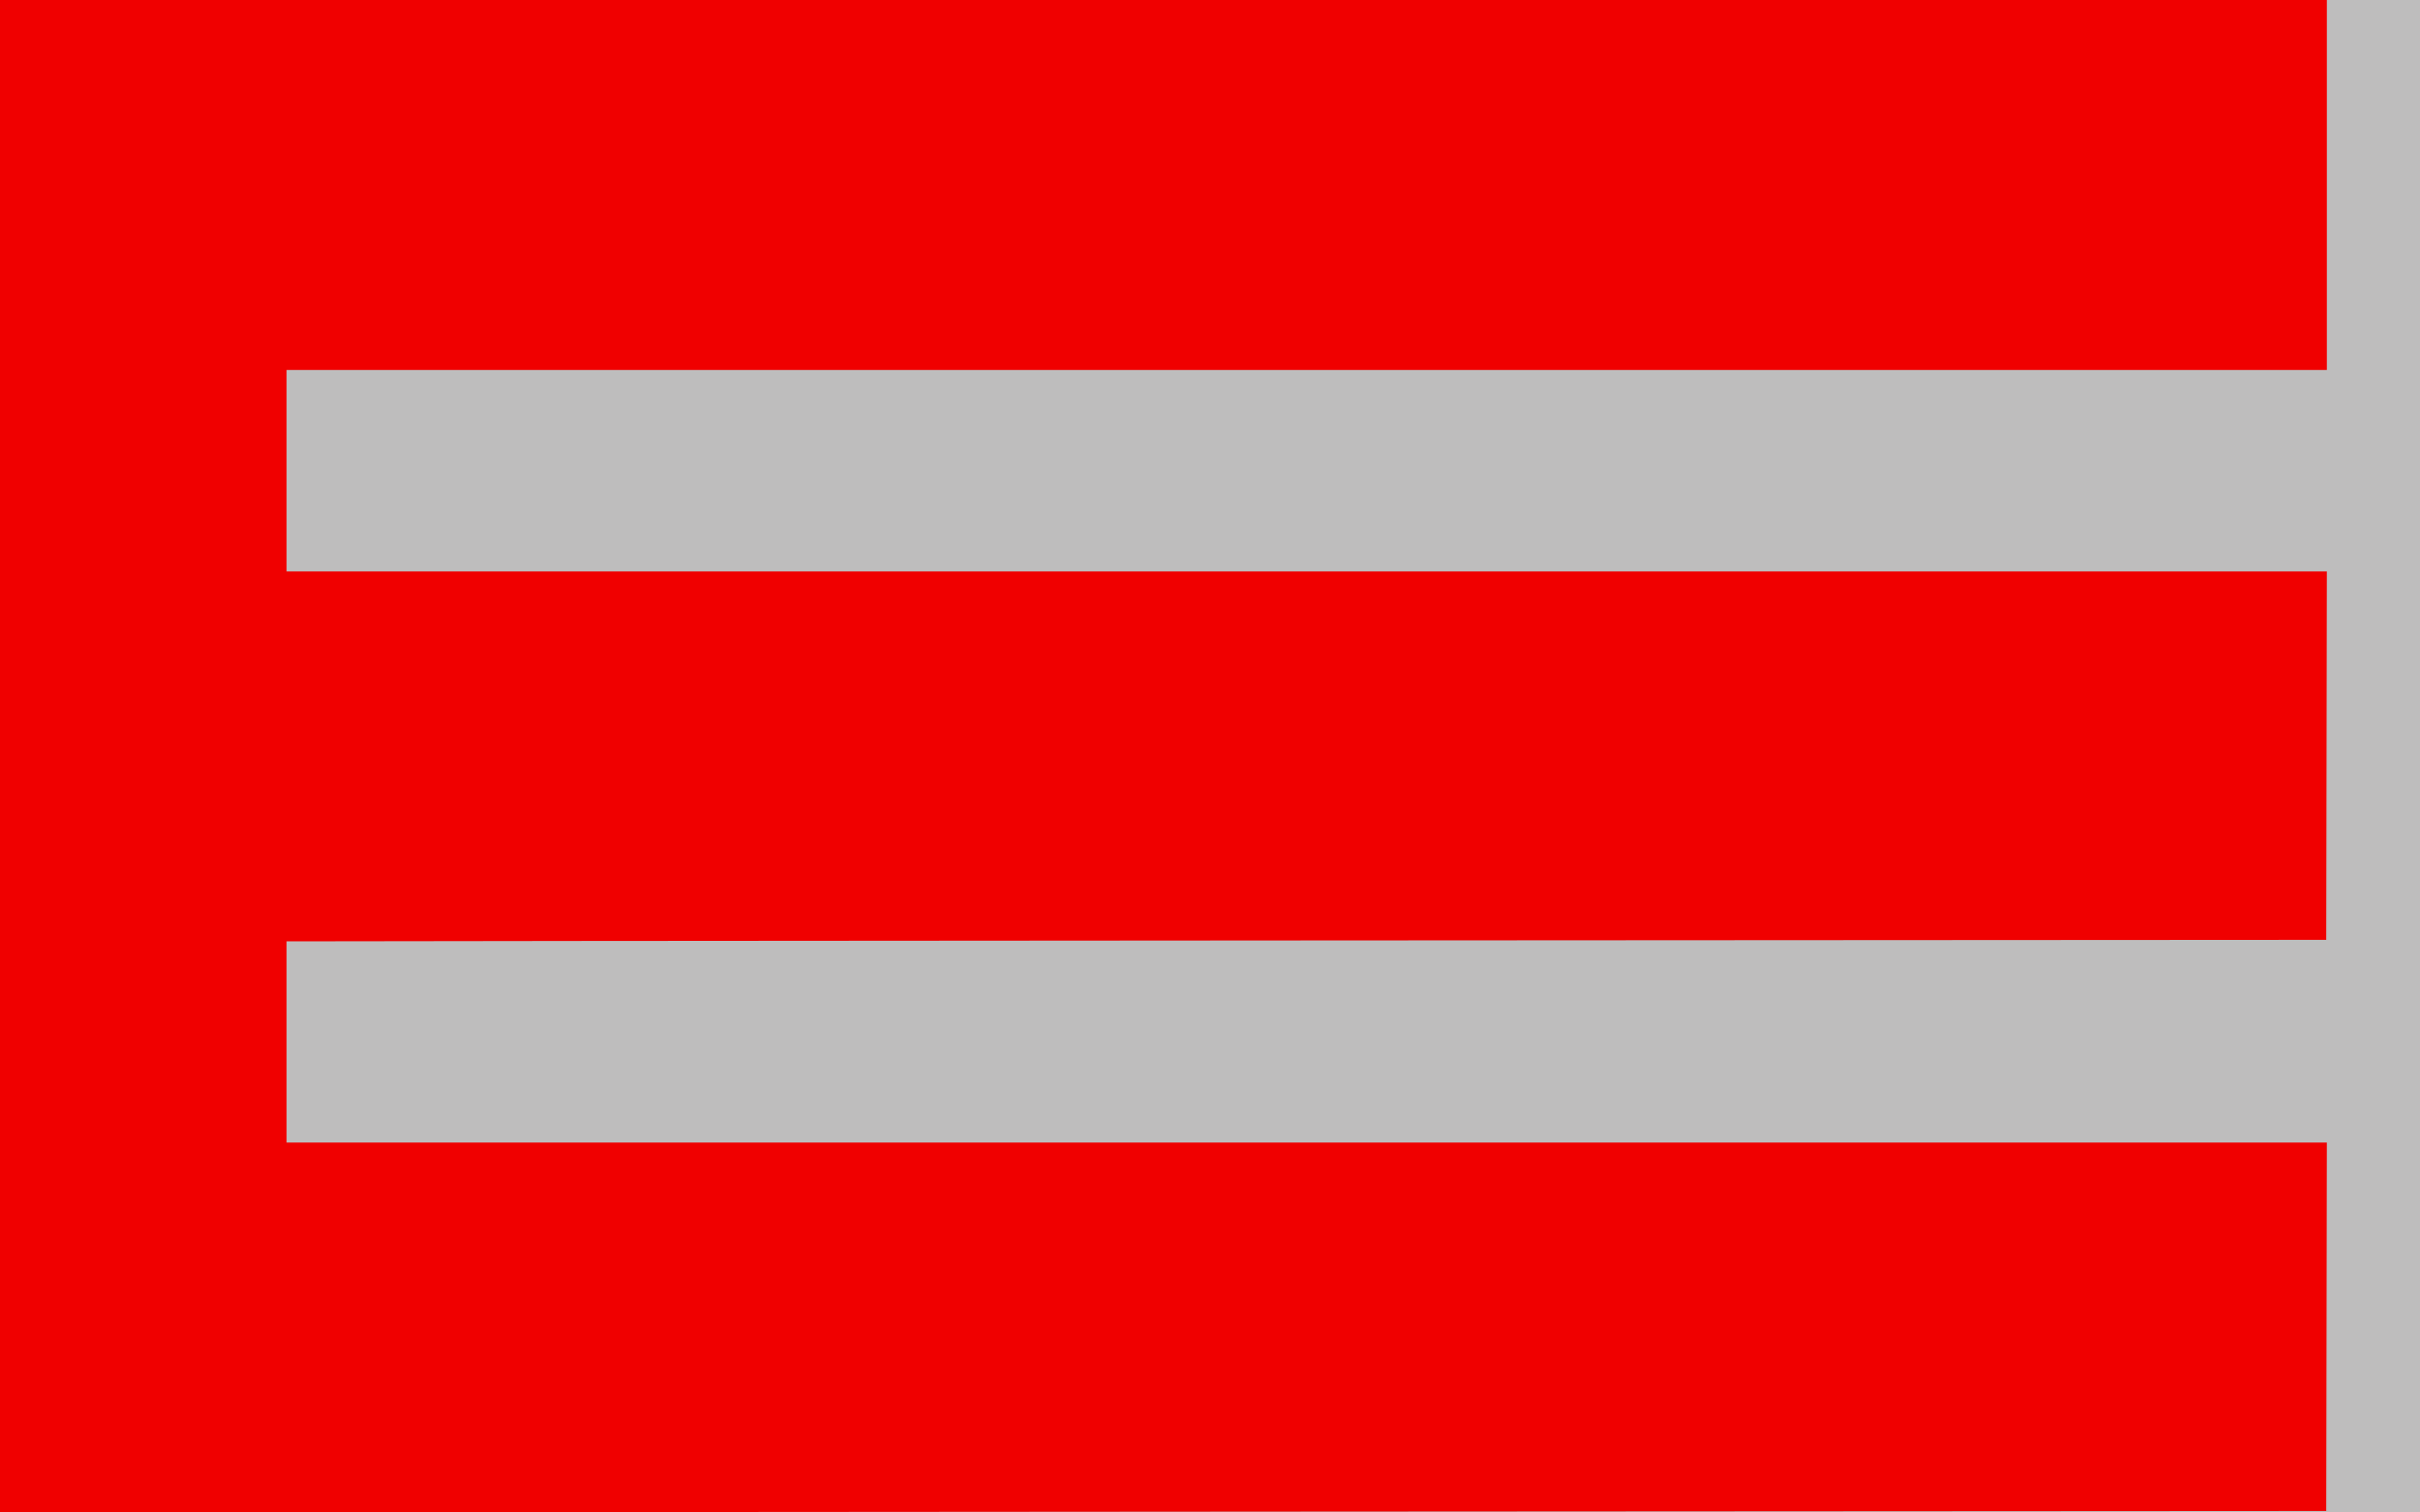 <?xml version="1.0" encoding="UTF-8" standalone="no"?>
<!-- Created with Inkscape (http://www.inkscape.org/) -->

<svg
   xmlns:dc="http://purl.org/dc/elements/1.1/"
   xmlns:cc="http://creativecommons.org/ns#"
   xmlns:rdf="http://www.w3.org/1999/02/22-rdf-syntax-ns#"
   xmlns:svg="http://www.w3.org/2000/svg"
   xmlns="http://www.w3.org/2000/svg"
   xmlns:sodipodi="http://sodipodi.sourceforge.net/DTD/sodipodi-0.dtd"
   xmlns:inkscape="http://www.inkscape.org/namespaces/inkscape"
   version="1.1"
   id="svg1128"
   width="1280"
   height="800"
   viewBox="0 0 1280 800"
   sodipodi:docname="Flag_of_Eruowood.svg"
   inkscape:version="0.92.4 (5da689c313, 2019-01-14)">
  <defs
     id="defs1132" />
  <sodipodi:namedview
     pagecolor="#ffffff"
     bordercolor="#666666"
     borderopacity="1"
     objecttolerance="10"
     gridtolerance="10"
     guidetolerance="10"
     inkscape:pageopacity="0"
     inkscape:pageshadow="2"
     inkscape:window-width="1366"
     inkscape:window-height="705"
     id="namedview1130"
     showgrid="false"
     inkscape:zoom="1.4142136"
     inkscape:cx="476.85146"
     inkscape:cy="434.63573"
     inkscape:window-x="-8"
     inkscape:window-y="-8"
     inkscape:window-maximized="1"
     inkscape:current-layer="svg1128" />
  <path
     inkscape:connector-curvature="0"
     id="path1142"
     d="M 0,400 V 0 h 640 640 V 400 800 H 640 0 Z"
     style="fill:#bebdbd;stroke-width:0.64" />
  <rect
     style="fill:#f00000;fill-opacity:1;stroke-width:1.013"
     id="rect1215"
     width="151.575"
     height="800"
     x="0"
     y="0" />
  <rect
     style="fill:#f00000;fill-opacity:1;stroke-width:1.337"
     id="rect1215-5"
     width="1079.35"
     height="195.682"
     x="151.375"
     y="0" />
  <path
     inkscape:connector-curvature="0"
     style="fill:#f00000;stroke-width:0.64"
     d="M 151.375,302.238 V 497.92 c 0.246,-0.087 242.867,-0.304 539.506,-0.48 l 539.52,-0.32 0.162,-97.441 0.162,-97.439 H 615.361 Z"
     id="path1359" />
  <path
     inkscape:connector-curvature="0"
     style="fill:#f00000;stroke-width:0.64"
     d="M 151.375,604.318 V 800 c 0.246,-0.087 242.867,-0.304 539.506,-0.48 l 539.52,-0.32 0.162,-97.441 0.162,-97.439 H 615.361 Z"
     id="path1359-2" />
</svg>
